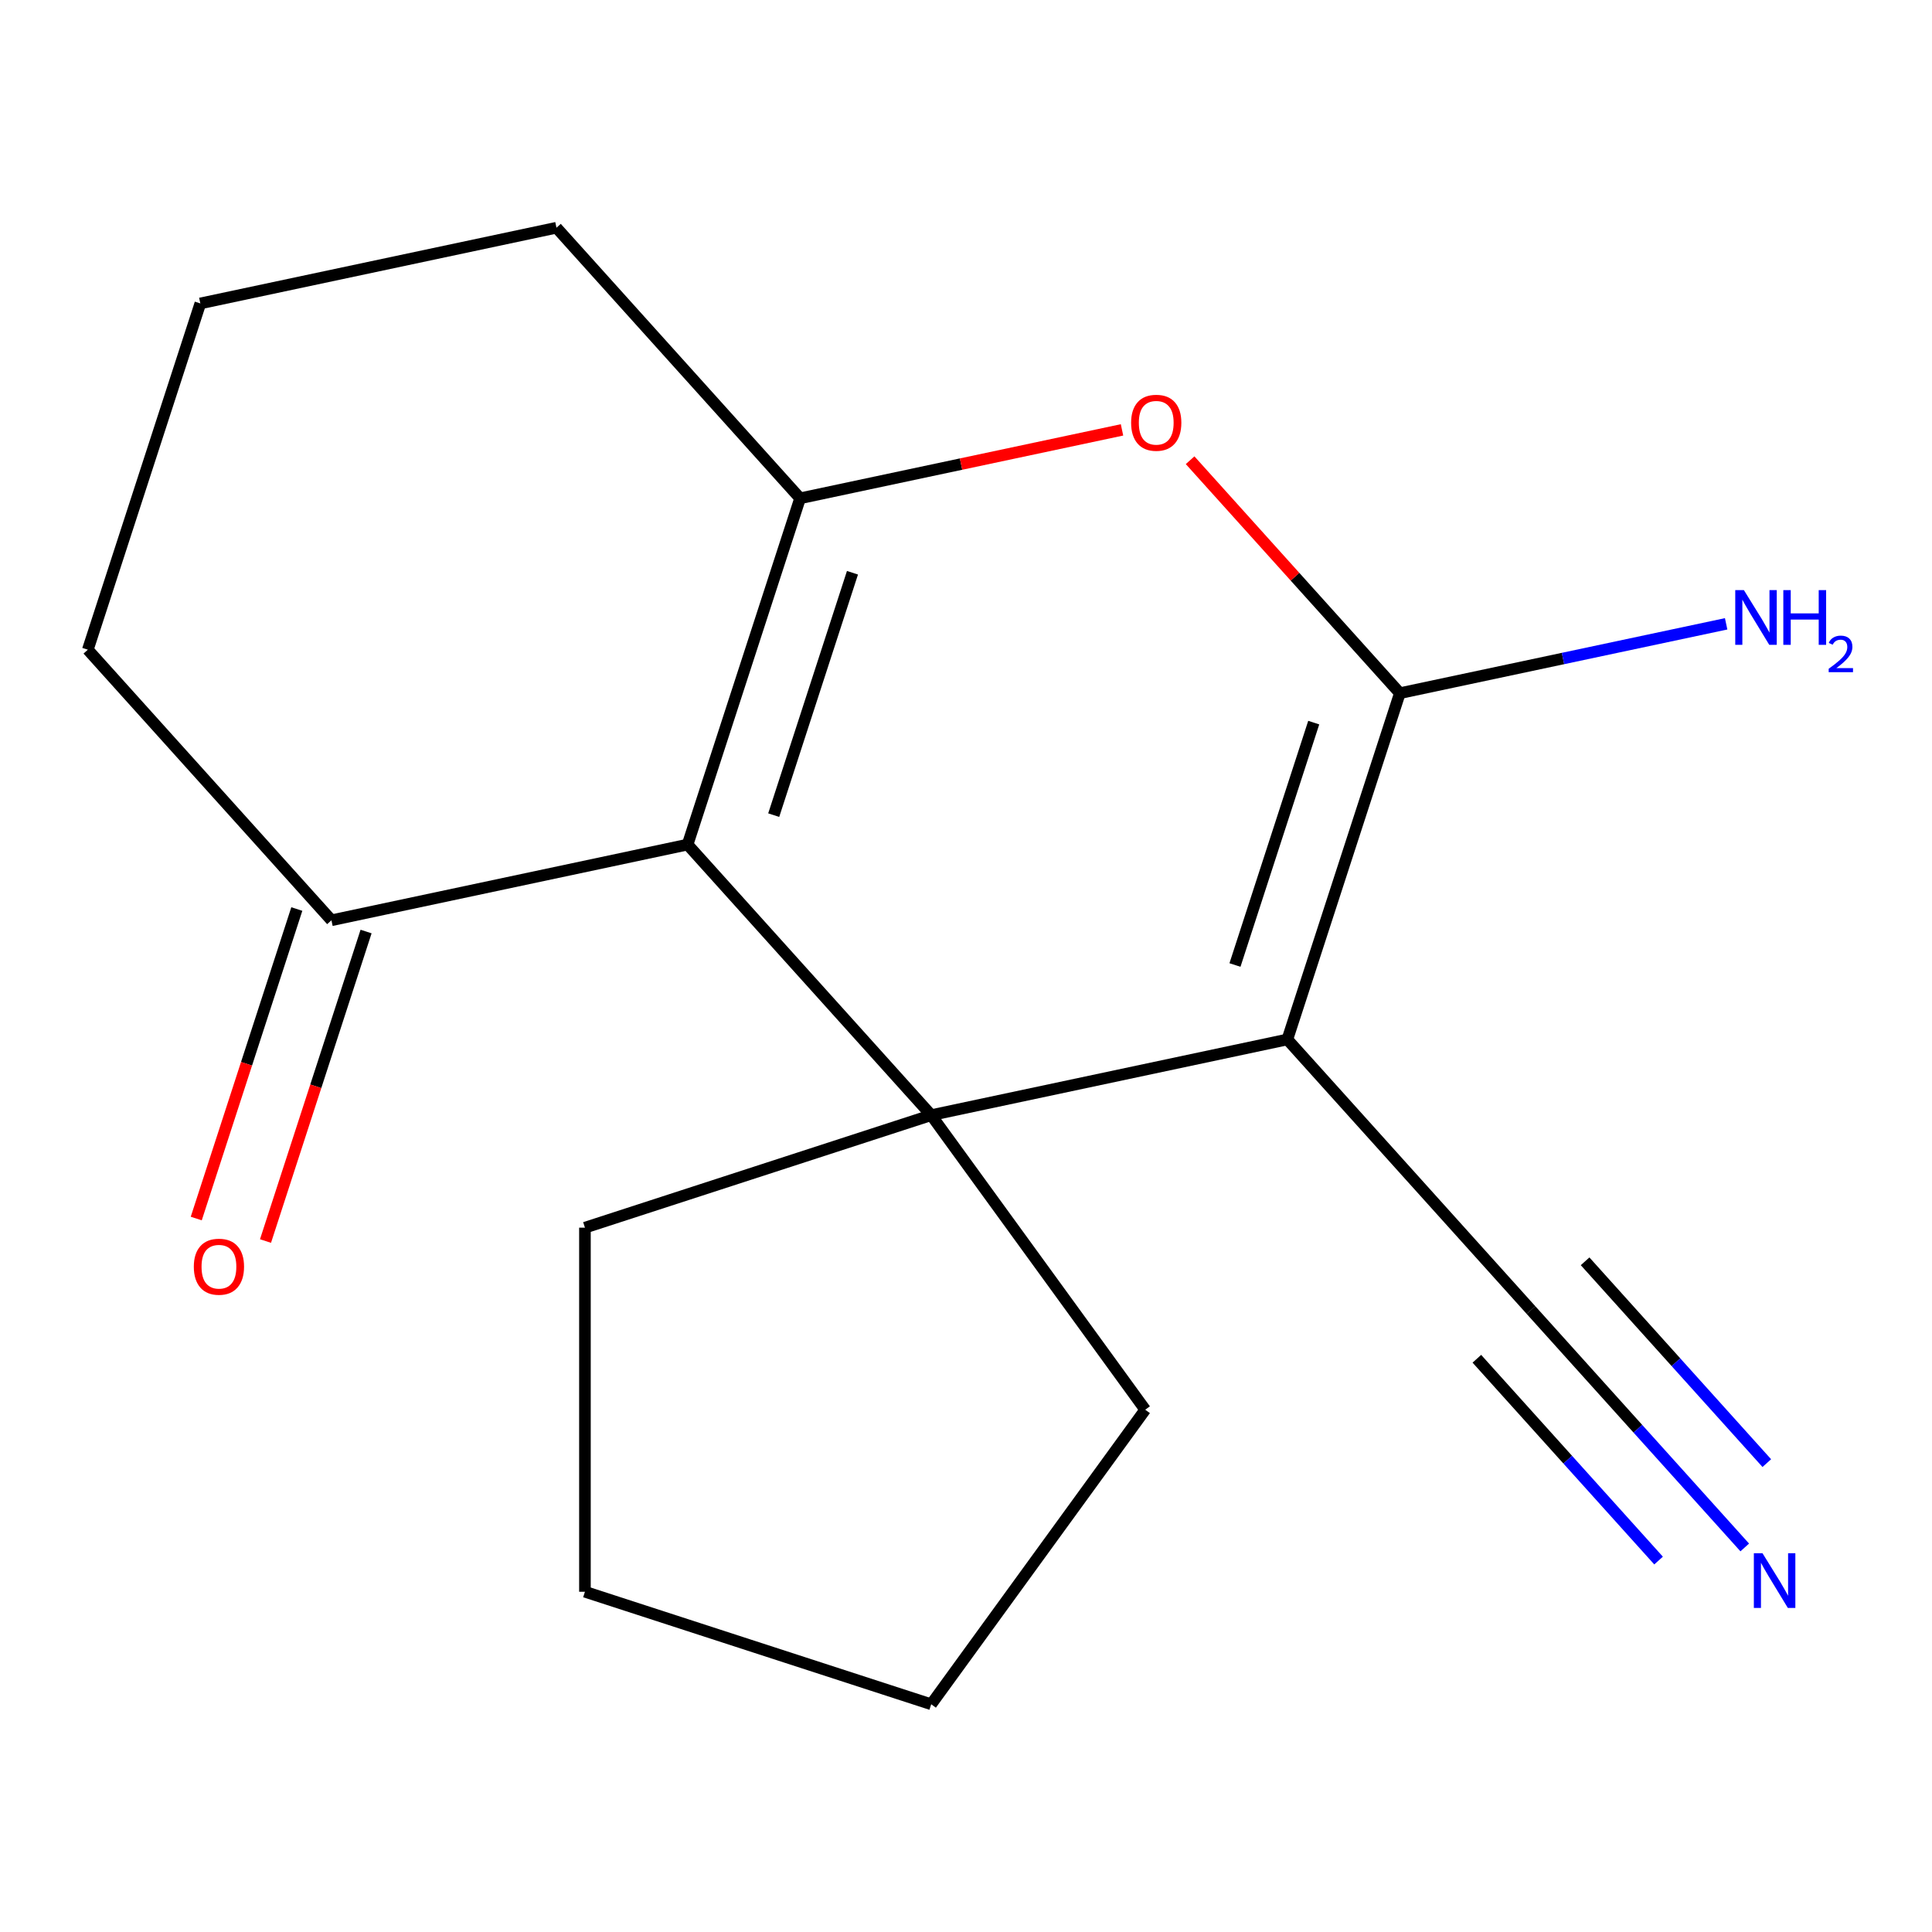 <?xml version='1.0' encoding='iso-8859-1'?>
<svg version='1.1' baseProfile='full'
              xmlns='http://www.w3.org/2000/svg'
                      xmlns:rdkit='http://www.rdkit.org/xml'
                      xmlns:xlink='http://www.w3.org/1999/xlink'
                  xml:space='preserve'
width='1000px' height='1000px' viewBox='0 0 1000 1000'>
<!-- END OF HEADER -->
<rect style='opacity:1.0;fill:#FFFFFF;stroke:none' width='1000' height='1000' x='0' y='0'> </rect>
<path class='bond-0' d='M 666.329,538.02 L 481.993,577.202' style='fill:none;fill-rule:evenodd;stroke:#000000;stroke-width:6px;stroke-linecap:butt;stroke-linejoin:miter;stroke-opacity:1' />
<path class='bond-2' d='M 666.329,538.02 L 724.565,358.789' style='fill:none;fill-rule:evenodd;stroke:#000000;stroke-width:6px;stroke-linecap:butt;stroke-linejoin:miter;stroke-opacity:1' />
<path class='bond-2' d='M 639.219,499.488 L 679.984,374.026' style='fill:none;fill-rule:evenodd;stroke:#000000;stroke-width:6px;stroke-linecap:butt;stroke-linejoin:miter;stroke-opacity:1' />
<path class='bond-5' d='M 666.329,538.02 L 792.43,678.069' style='fill:none;fill-rule:evenodd;stroke:#000000;stroke-width:6px;stroke-linecap:butt;stroke-linejoin:miter;stroke-opacity:1' />
<path class='bond-1' d='M 481.993,577.202 L 355.892,437.152' style='fill:none;fill-rule:evenodd;stroke:#000000;stroke-width:6px;stroke-linecap:butt;stroke-linejoin:miter;stroke-opacity:1' />
<path class='bond-10' d='M 481.993,577.202 L 592.764,729.665' style='fill:none;fill-rule:evenodd;stroke:#000000;stroke-width:6px;stroke-linecap:butt;stroke-linejoin:miter;stroke-opacity:1' />
<path class='bond-11' d='M 481.993,577.202 L 302.762,635.437' style='fill:none;fill-rule:evenodd;stroke:#000000;stroke-width:6px;stroke-linecap:butt;stroke-linejoin:miter;stroke-opacity:1' />
<path class='bond-6' d='M 355.892,437.152 L 171.555,476.334' style='fill:none;fill-rule:evenodd;stroke:#000000;stroke-width:6px;stroke-linecap:butt;stroke-linejoin:miter;stroke-opacity:1' />
<path class='bond-17' d='M 355.892,437.152 L 414.128,257.921' style='fill:none;fill-rule:evenodd;stroke:#000000;stroke-width:6px;stroke-linecap:butt;stroke-linejoin:miter;stroke-opacity:1' />
<path class='bond-17' d='M 400.474,421.915 L 441.239,296.453' style='fill:none;fill-rule:evenodd;stroke:#000000;stroke-width:6px;stroke-linecap:butt;stroke-linejoin:miter;stroke-opacity:1' />
<path class='bond-4' d='M 724.565,358.789 L 670.281,298.5' style='fill:none;fill-rule:evenodd;stroke:#000000;stroke-width:6px;stroke-linecap:butt;stroke-linejoin:miter;stroke-opacity:1' />
<path class='bond-4' d='M 670.281,298.5 L 615.996,238.211' style='fill:none;fill-rule:evenodd;stroke:#FF0000;stroke-width:6px;stroke-linecap:butt;stroke-linejoin:miter;stroke-opacity:1' />
<path class='bond-8' d='M 724.565,358.789 L 809.008,340.84' style='fill:none;fill-rule:evenodd;stroke:#000000;stroke-width:6px;stroke-linecap:butt;stroke-linejoin:miter;stroke-opacity:1' />
<path class='bond-8' d='M 809.008,340.84 L 893.45,322.891' style='fill:none;fill-rule:evenodd;stroke:#0000FF;stroke-width:6px;stroke-linecap:butt;stroke-linejoin:miter;stroke-opacity:1' />
<path class='bond-3' d='M 414.128,257.921 L 497.44,240.213' style='fill:none;fill-rule:evenodd;stroke:#000000;stroke-width:6px;stroke-linecap:butt;stroke-linejoin:miter;stroke-opacity:1' />
<path class='bond-3' d='M 497.44,240.213 L 580.753,222.504' style='fill:none;fill-rule:evenodd;stroke:#FF0000;stroke-width:6px;stroke-linecap:butt;stroke-linejoin:miter;stroke-opacity:1' />
<path class='bond-12' d='M 414.128,257.921 L 288.027,117.872' style='fill:none;fill-rule:evenodd;stroke:#000000;stroke-width:6px;stroke-linecap:butt;stroke-linejoin:miter;stroke-opacity:1' />
<path class='bond-7' d='M 792.43,678.069 L 847.755,739.513' style='fill:none;fill-rule:evenodd;stroke:#000000;stroke-width:6px;stroke-linecap:butt;stroke-linejoin:miter;stroke-opacity:1' />
<path class='bond-7' d='M 847.755,739.513 L 903.08,800.958' style='fill:none;fill-rule:evenodd;stroke:#0000FF;stroke-width:6px;stroke-linecap:butt;stroke-linejoin:miter;stroke-opacity:1' />
<path class='bond-7' d='M 764.42,703.289 L 811.447,755.517' style='fill:none;fill-rule:evenodd;stroke:#000000;stroke-width:6px;stroke-linecap:butt;stroke-linejoin:miter;stroke-opacity:1' />
<path class='bond-7' d='M 811.447,755.517 L 858.473,807.744' style='fill:none;fill-rule:evenodd;stroke:#0000FF;stroke-width:6px;stroke-linecap:butt;stroke-linejoin:miter;stroke-opacity:1' />
<path class='bond-7' d='M 820.44,652.849 L 867.466,705.076' style='fill:none;fill-rule:evenodd;stroke:#000000;stroke-width:6px;stroke-linecap:butt;stroke-linejoin:miter;stroke-opacity:1' />
<path class='bond-7' d='M 867.466,705.076 L 914.492,757.304' style='fill:none;fill-rule:evenodd;stroke:#0000FF;stroke-width:6px;stroke-linecap:butt;stroke-linejoin:miter;stroke-opacity:1' />
<path class='bond-9' d='M 153.632,470.511 L 127.606,550.611' style='fill:none;fill-rule:evenodd;stroke:#000000;stroke-width:6px;stroke-linecap:butt;stroke-linejoin:miter;stroke-opacity:1' />
<path class='bond-9' d='M 127.606,550.611 L 101.58,630.711' style='fill:none;fill-rule:evenodd;stroke:#FF0000;stroke-width:6px;stroke-linecap:butt;stroke-linejoin:miter;stroke-opacity:1' />
<path class='bond-9' d='M 189.479,482.158 L 163.452,562.258' style='fill:none;fill-rule:evenodd;stroke:#000000;stroke-width:6px;stroke-linecap:butt;stroke-linejoin:miter;stroke-opacity:1' />
<path class='bond-9' d='M 163.452,562.258 L 137.426,642.358' style='fill:none;fill-rule:evenodd;stroke:#FF0000;stroke-width:6px;stroke-linecap:butt;stroke-linejoin:miter;stroke-opacity:1' />
<path class='bond-13' d='M 171.555,476.334 L 45.455,336.285' style='fill:none;fill-rule:evenodd;stroke:#000000;stroke-width:6px;stroke-linecap:butt;stroke-linejoin:miter;stroke-opacity:1' />
<path class='bond-16' d='M 592.764,729.665 L 481.993,882.128' style='fill:none;fill-rule:evenodd;stroke:#000000;stroke-width:6px;stroke-linecap:butt;stroke-linejoin:miter;stroke-opacity:1' />
<path class='bond-15' d='M 302.762,635.437 L 302.762,823.892' style='fill:none;fill-rule:evenodd;stroke:#000000;stroke-width:6px;stroke-linecap:butt;stroke-linejoin:miter;stroke-opacity:1' />
<path class='bond-14' d='M 288.027,117.872 L 103.69,157.054' style='fill:none;fill-rule:evenodd;stroke:#000000;stroke-width:6px;stroke-linecap:butt;stroke-linejoin:miter;stroke-opacity:1' />
<path class='bond-19' d='M 45.455,336.285 L 103.69,157.054' style='fill:none;fill-rule:evenodd;stroke:#000000;stroke-width:6px;stroke-linecap:butt;stroke-linejoin:miter;stroke-opacity:1' />
<path class='bond-18' d='M 302.762,823.892 L 481.993,882.128' style='fill:none;fill-rule:evenodd;stroke:#000000;stroke-width:6px;stroke-linecap:butt;stroke-linejoin:miter;stroke-opacity:1' />
<path  class='atom-5' d='M 585.464 218.819
Q 585.464 212.019, 588.824 208.219
Q 592.184 204.419, 598.464 204.419
Q 604.744 204.419, 608.104 208.219
Q 611.464 212.019, 611.464 218.819
Q 611.464 225.699, 608.064 229.619
Q 604.664 233.499, 598.464 233.499
Q 592.224 233.499, 588.824 229.619
Q 585.464 225.739, 585.464 218.819
M 598.464 230.299
Q 602.784 230.299, 605.104 227.419
Q 607.464 224.499, 607.464 218.819
Q 607.464 213.259, 605.104 210.459
Q 602.784 207.619, 598.464 207.619
Q 594.144 207.619, 591.784 210.419
Q 589.464 213.219, 589.464 218.819
Q 589.464 224.539, 591.784 227.419
Q 594.144 230.299, 598.464 230.299
' fill='#FF0000'/>
<path  class='atom-8' d='M 912.271 803.958
L 921.551 818.958
Q 922.471 820.438, 923.951 823.118
Q 925.431 825.798, 925.511 825.958
L 925.511 803.958
L 929.271 803.958
L 929.271 832.278
L 925.391 832.278
L 915.431 815.878
Q 914.271 813.958, 913.031 811.758
Q 911.831 809.558, 911.471 808.878
L 911.471 832.278
L 907.791 832.278
L 907.791 803.958
L 912.271 803.958
' fill='#0000FF'/>
<path  class='atom-9' d='M 902.642 305.447
L 911.922 320.447
Q 912.842 321.927, 914.322 324.607
Q 915.802 327.287, 915.882 327.447
L 915.882 305.447
L 919.642 305.447
L 919.642 333.767
L 915.762 333.767
L 905.802 317.367
Q 904.642 315.447, 903.402 313.247
Q 902.202 311.047, 901.842 310.367
L 901.842 333.767
L 898.162 333.767
L 898.162 305.447
L 902.642 305.447
' fill='#0000FF'/>
<path  class='atom-9' d='M 923.042 305.447
L 926.882 305.447
L 926.882 317.487
L 941.362 317.487
L 941.362 305.447
L 945.202 305.447
L 945.202 333.767
L 941.362 333.767
L 941.362 320.687
L 926.882 320.687
L 926.882 333.767
L 923.042 333.767
L 923.042 305.447
' fill='#0000FF'/>
<path  class='atom-9' d='M 946.575 332.773
Q 947.261 331.004, 948.898 330.027
Q 950.535 329.024, 952.805 329.024
Q 955.63 329.024, 957.214 330.555
Q 958.798 332.087, 958.798 334.806
Q 958.798 337.578, 956.739 340.165
Q 954.706 342.752, 950.482 345.815
L 959.115 345.815
L 959.115 347.927
L 946.522 347.927
L 946.522 346.158
Q 950.007 343.676, 952.066 341.828
Q 954.151 339.98, 955.155 338.317
Q 956.158 336.654, 956.158 334.938
Q 956.158 333.143, 955.26 332.139
Q 954.363 331.136, 952.805 331.136
Q 951.3 331.136, 950.297 331.743
Q 949.294 332.351, 948.581 333.697
L 946.575 332.773
' fill='#0000FF'/>
<path  class='atom-10' d='M 100.32 655.646
Q 100.32 648.846, 103.68 645.046
Q 107.04 641.246, 113.32 641.246
Q 119.6 641.246, 122.96 645.046
Q 126.32 648.846, 126.32 655.646
Q 126.32 662.526, 122.92 666.446
Q 119.52 670.326, 113.32 670.326
Q 107.08 670.326, 103.68 666.446
Q 100.32 662.566, 100.32 655.646
M 113.32 667.126
Q 117.64 667.126, 119.96 664.246
Q 122.32 661.326, 122.32 655.646
Q 122.32 650.086, 119.96 647.286
Q 117.64 644.446, 113.32 644.446
Q 109 644.446, 106.64 647.246
Q 104.32 650.046, 104.32 655.646
Q 104.32 661.366, 106.64 664.246
Q 109 667.126, 113.32 667.126
' fill='#FF0000'/>
</svg>

